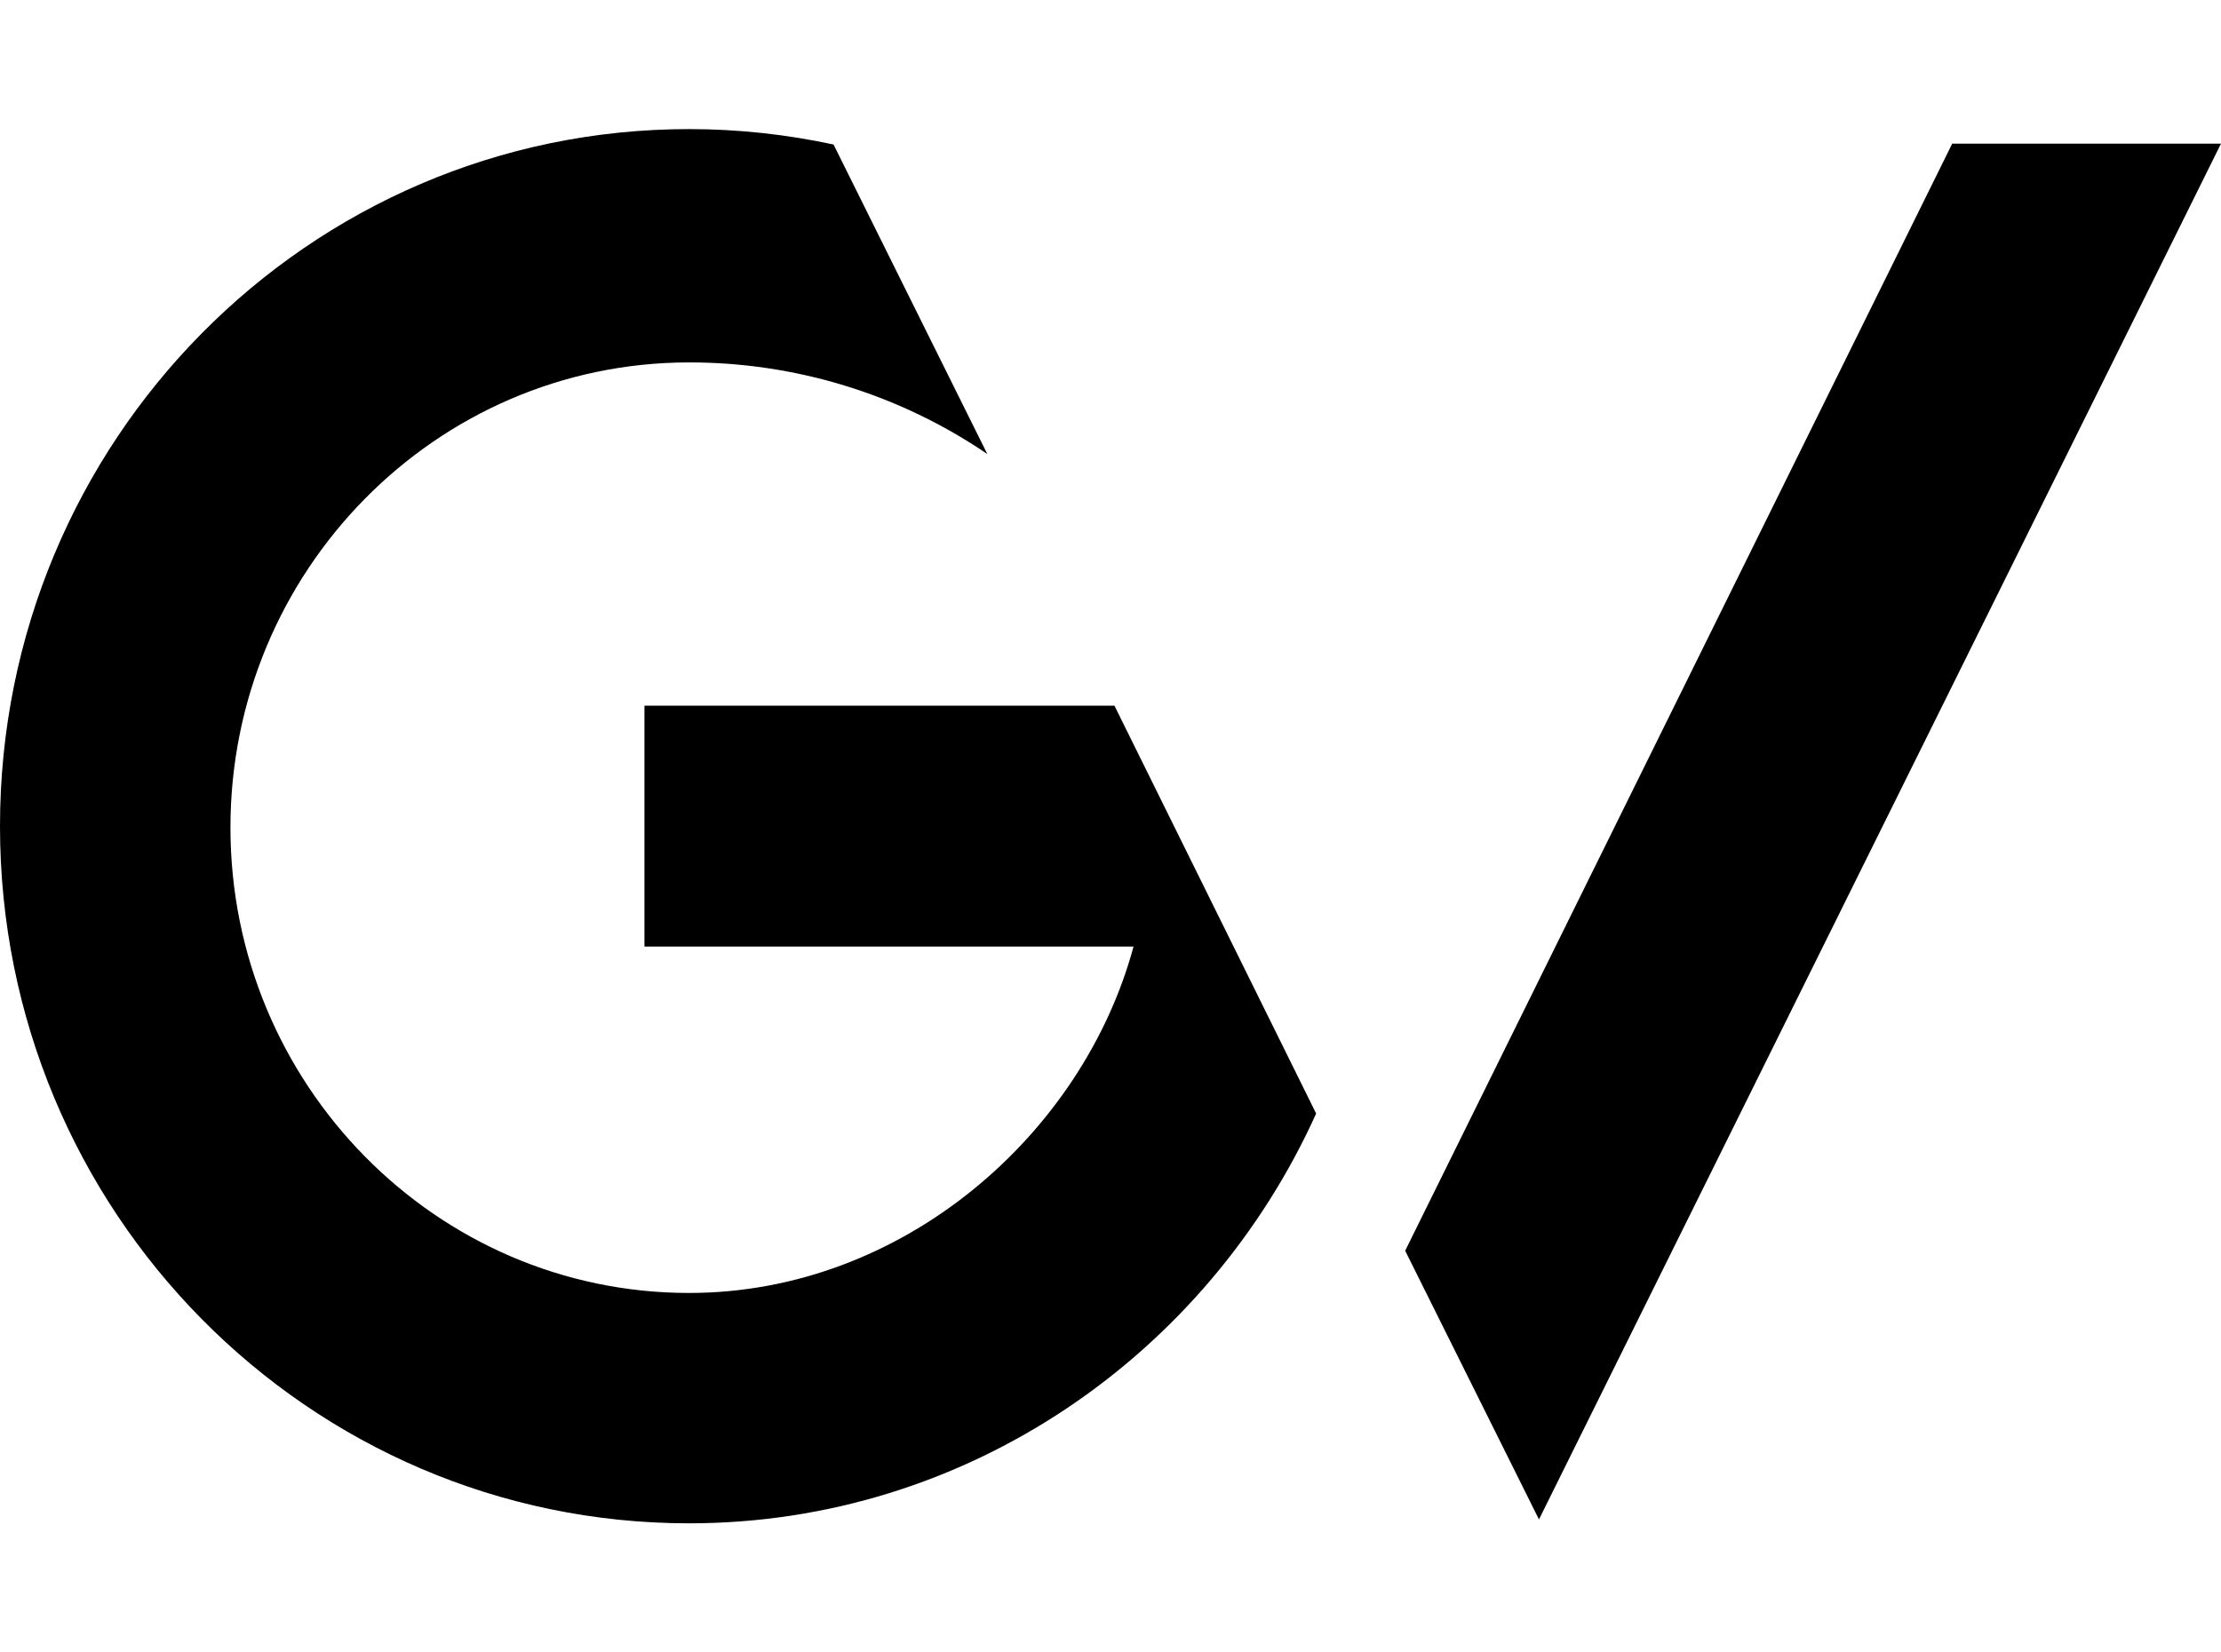 <svg width="86" height="64" viewBox="0 0 86 64" fill="none" xmlns="http://www.w3.org/2000/svg">
<g clip-path="url(#clip0_65148_6913)">
<path d="M26.681 59C11.945 59 0 46.911 0 32C0 17.089 11.945 5 26.681 5C28.601 5 30.472 5.209 32.276 5.597L38.23 17.585C34.825 15.266 30.791 14.028 26.662 14.037C16.863 14.049 8.923 22.132 8.923 32.052C8.923 41.978 16.874 50.078 26.681 50.078C34.972 50.078 41.933 43.918 43.892 36.661H24.954V27.332H43.153L50.963 43.129C46.756 52.447 37.466 59 26.681 59ZM59.591 58.849L54.41 48.442L75.592 5.563H86L59.591 58.849Z" fill="black"/>
</g>
<defs>
<clipPath id="clip0_65148_6913">
<rect width="86" height="54" fill="white" transform="translate(0 5)"/>
</clipPath>
</defs>
</svg>
